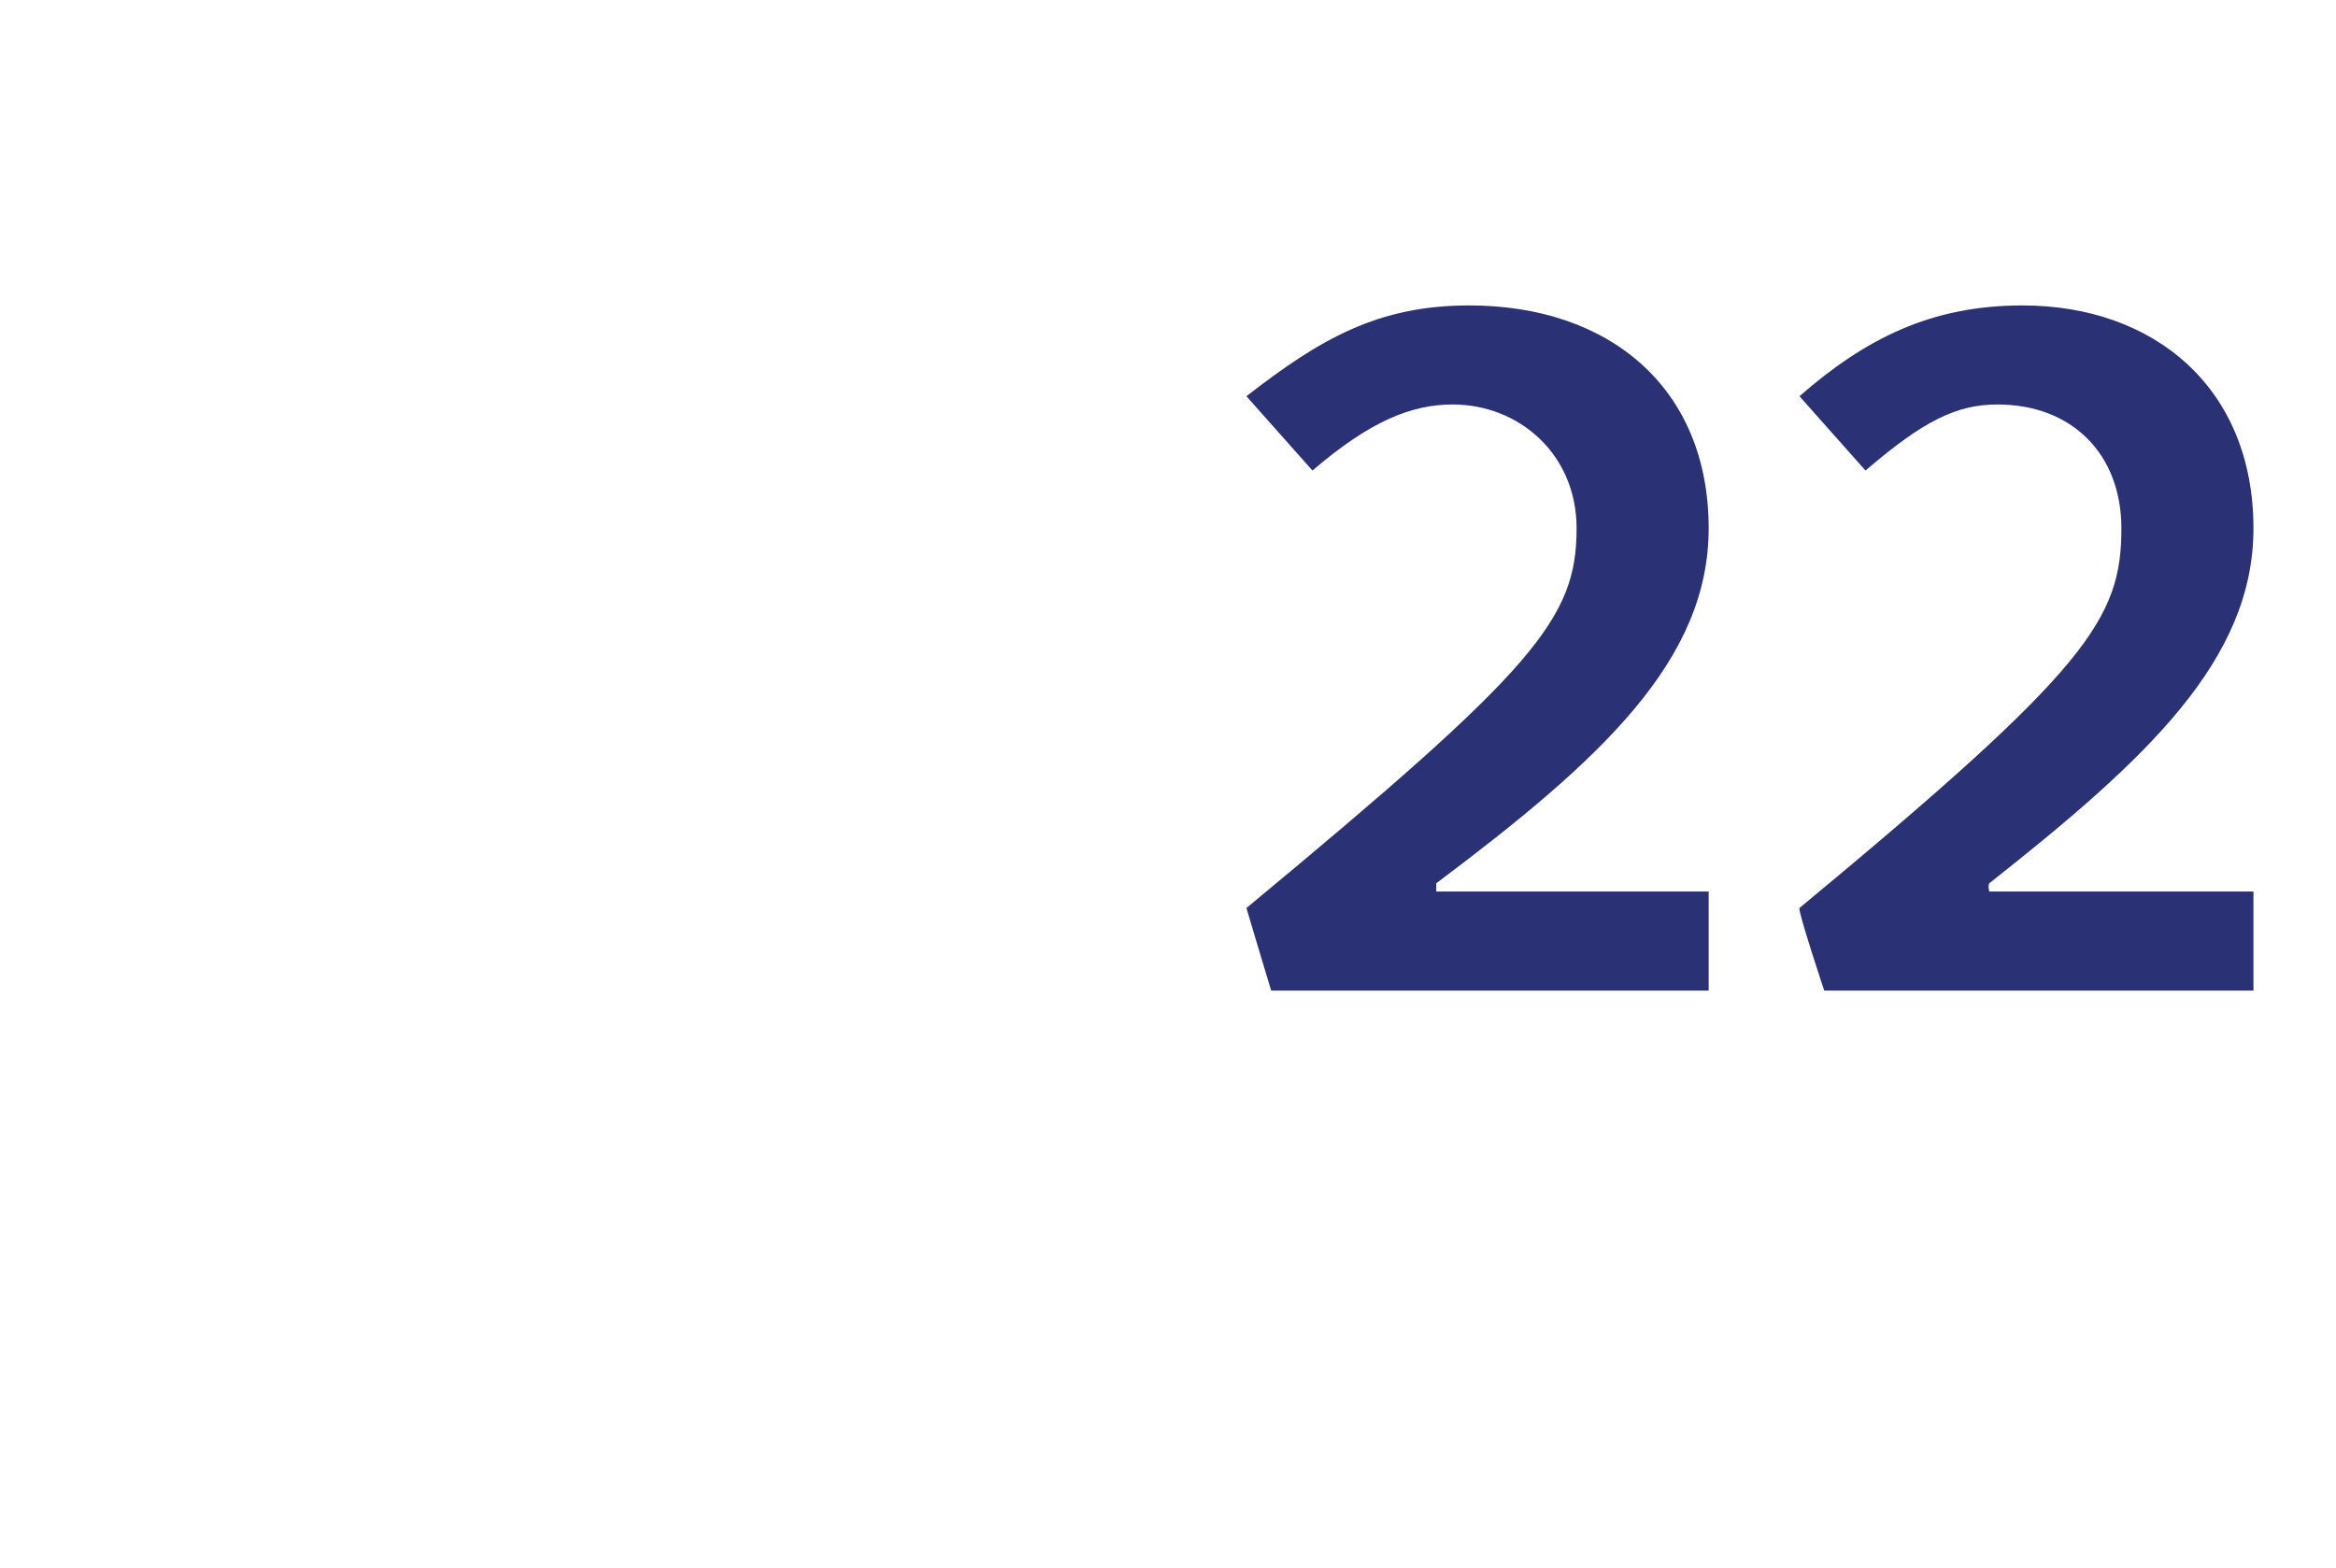 <?xml version="1.0" standalone="no"?><!DOCTYPE svg PUBLIC "-//W3C//DTD SVG 1.1//EN" "http://www.w3.org/Graphics/SVG/1.1/DTD/svg11.dtd"><svg xmlns="http://www.w3.org/2000/svg" version="1.1" width="28.3px" height="19px" viewBox="0 -3 28.3 19" style="top:-3px">  <desc>22</desc>  <defs/>  <g id="Polygon10214">    <path d="M 15.1 8 C 18.6 5.1 19.1 4.5 19.1 3.4 C 19.1 2.5 18.4 1.9 17.6 1.9 C 17.1 1.9 16.6 2.1 15.9 2.7 C 15.9 2.7 15.1 1.8 15.1 1.8 C 16 1.1 16.7 0.7 17.8 0.7 C 19.5 0.7 20.7 1.7 20.7 3.4 C 20.7 5 19.4 6.2 17.4 7.7 C 17.4 7.73 17.4 7.8 17.4 7.8 L 20.7 7.8 L 20.7 9 L 15.4 9 C 15.4 9 15.11 8.04 15.1 8 Z M 21.8 8 C 25.3 5.1 25.7 4.5 25.7 3.4 C 25.7 2.5 25.1 1.9 24.2 1.9 C 23.7 1.9 23.3 2.1 22.6 2.7 C 22.6 2.7 21.8 1.8 21.8 1.8 C 22.6 1.1 23.4 0.7 24.5 0.7 C 26.1 0.7 27.3 1.7 27.3 3.4 C 27.3 5 26 6.2 24.1 7.7 C 24.08 7.73 24.1 7.8 24.1 7.8 L 27.3 7.8 L 27.3 9 L 22.1 9 C 22.1 9 21.78 8.04 21.8 8 Z " stroke="none" fill="#2a3175"/>  </g></svg>